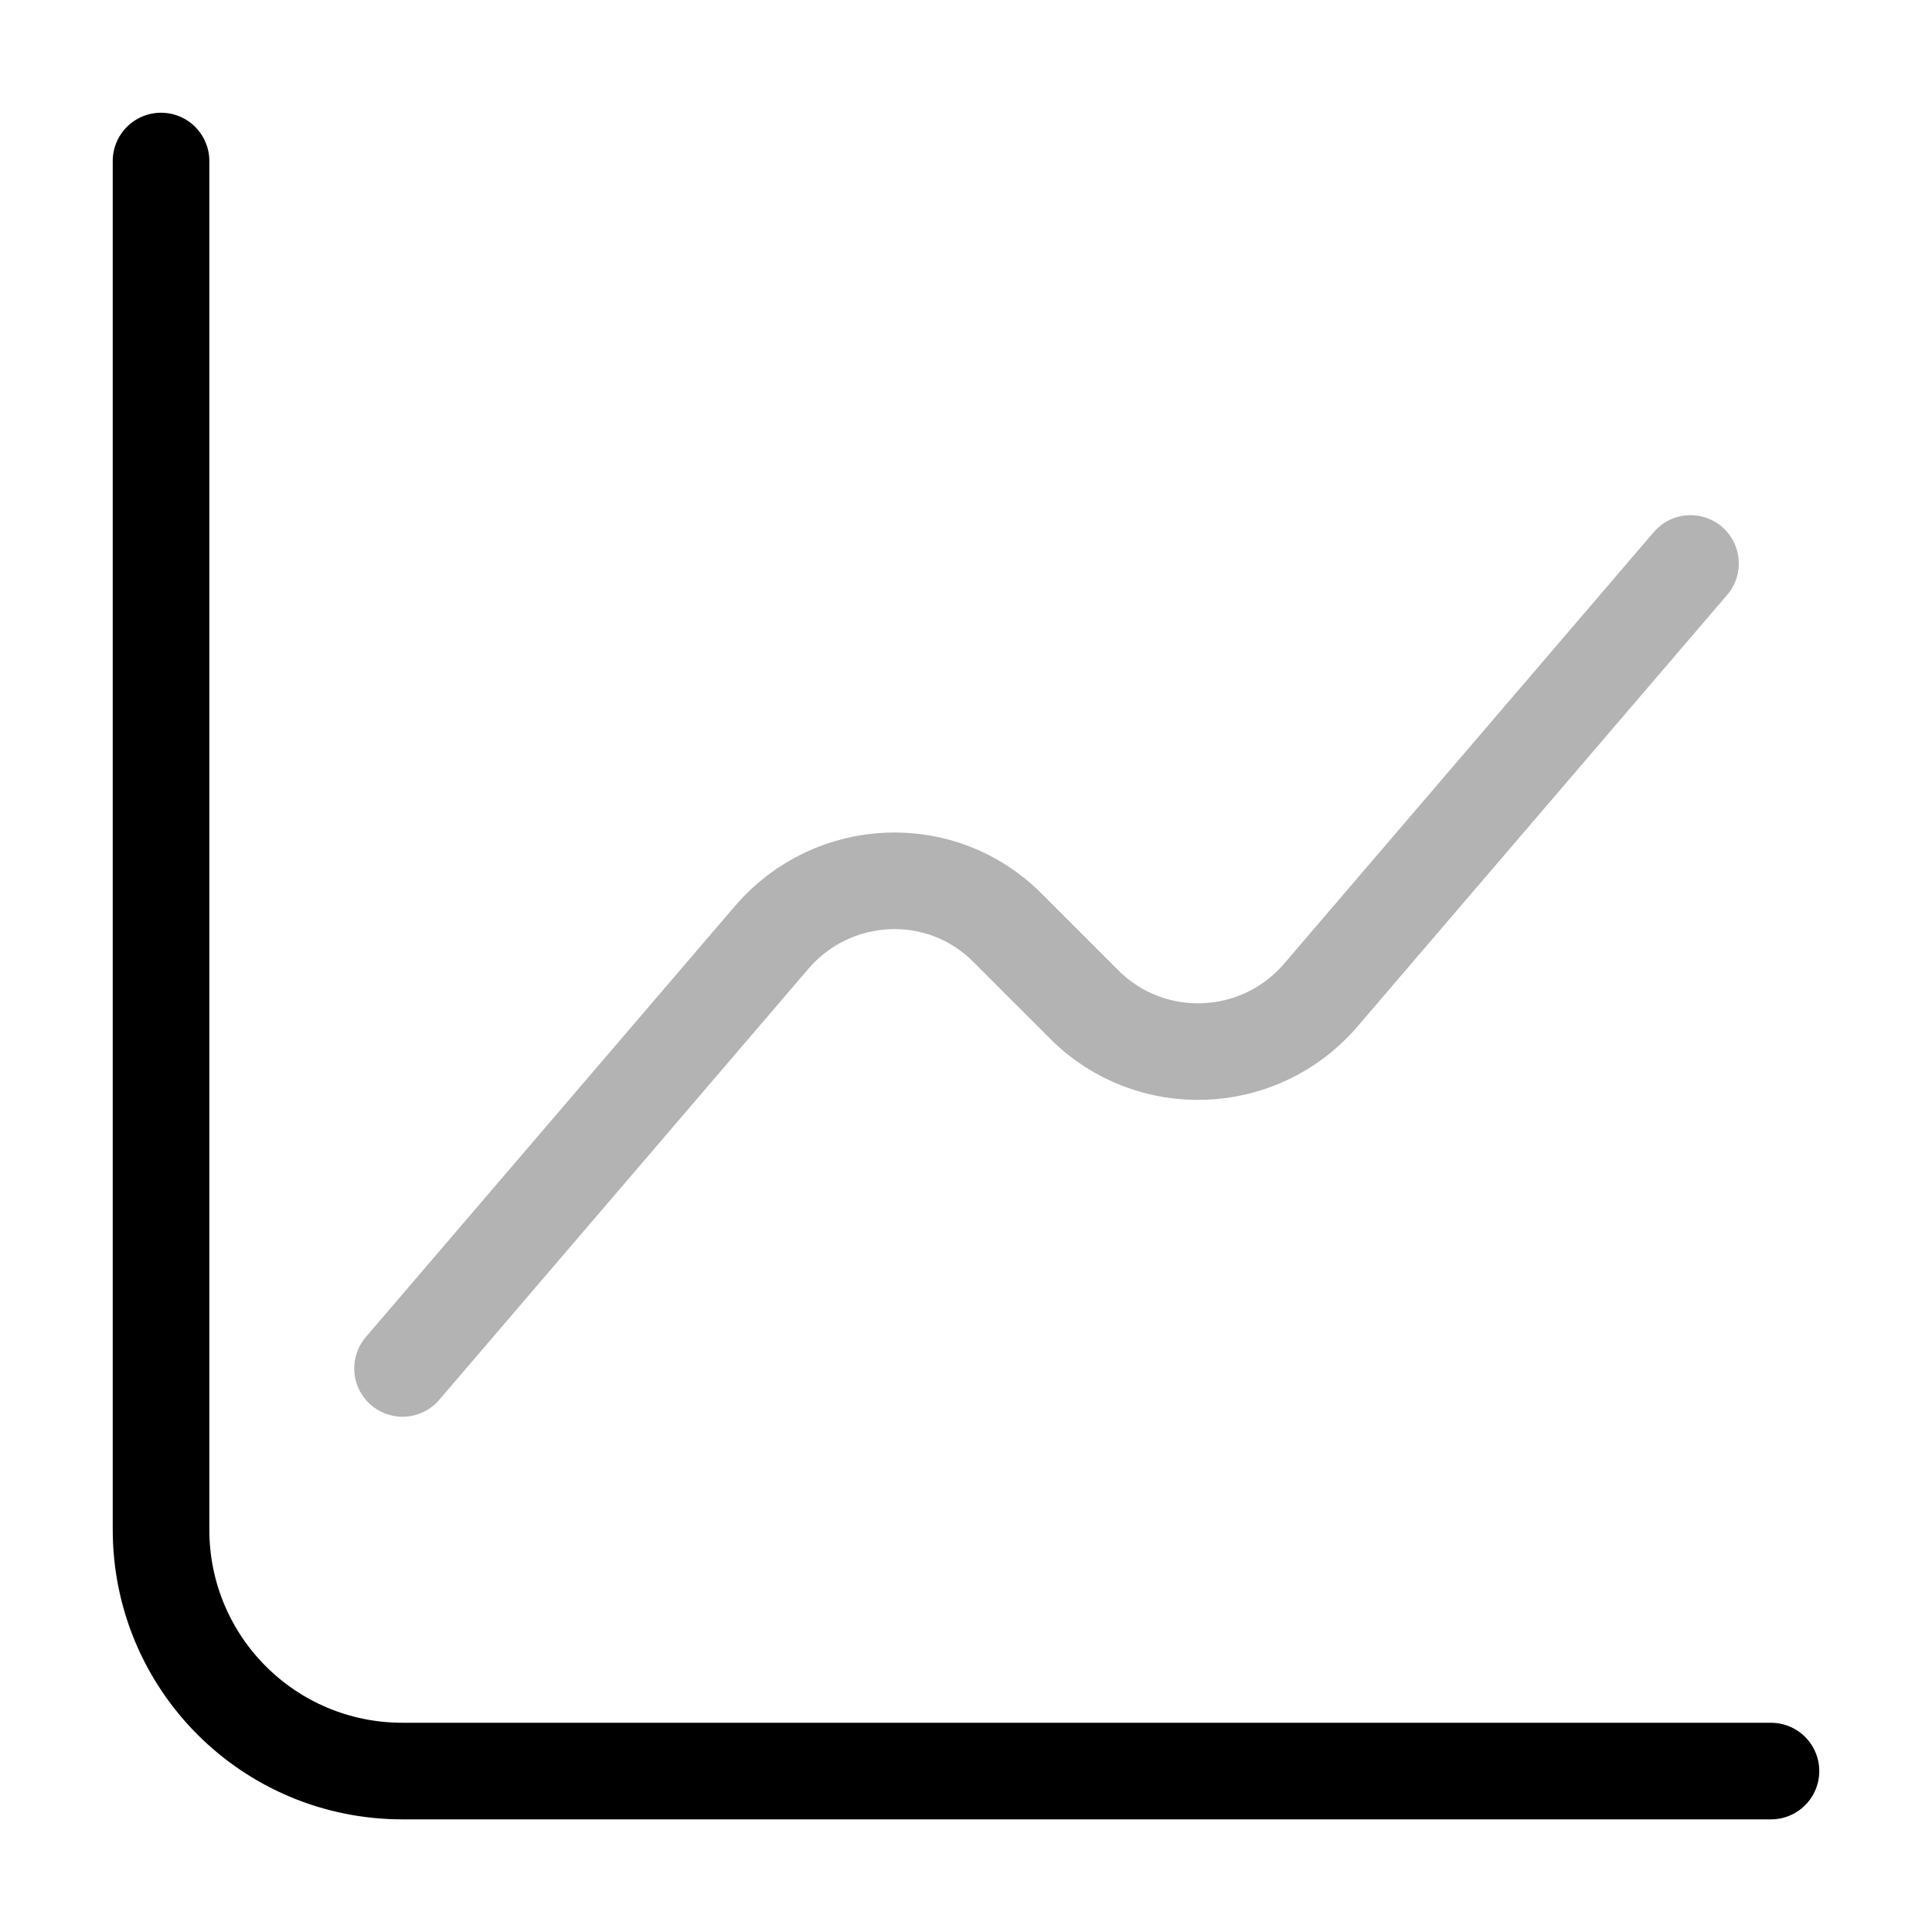 <svg width="20" height="20" viewBox="0 0 20 20" fill="none" xmlns="http://www.w3.org/2000/svg">
<path d="M1.667 1.667V15.834C1.667 17.217 2.783 18.334 4.167 18.334H18.333" stroke="black" stroke-miterlimit="10" stroke-linecap="round" stroke-linejoin="round"/>
<path opacity="0.3" d="M4.167 14.166L7.992 9.7C8.625 8.966 9.75 8.916 10.433 9.608L11.225 10.4C11.908 11.083 13.033 11.041 13.667 10.308L17.5 5.833" stroke="black" stroke-miterlimit="10" stroke-linecap="round" stroke-linejoin="round"/>
</svg>
